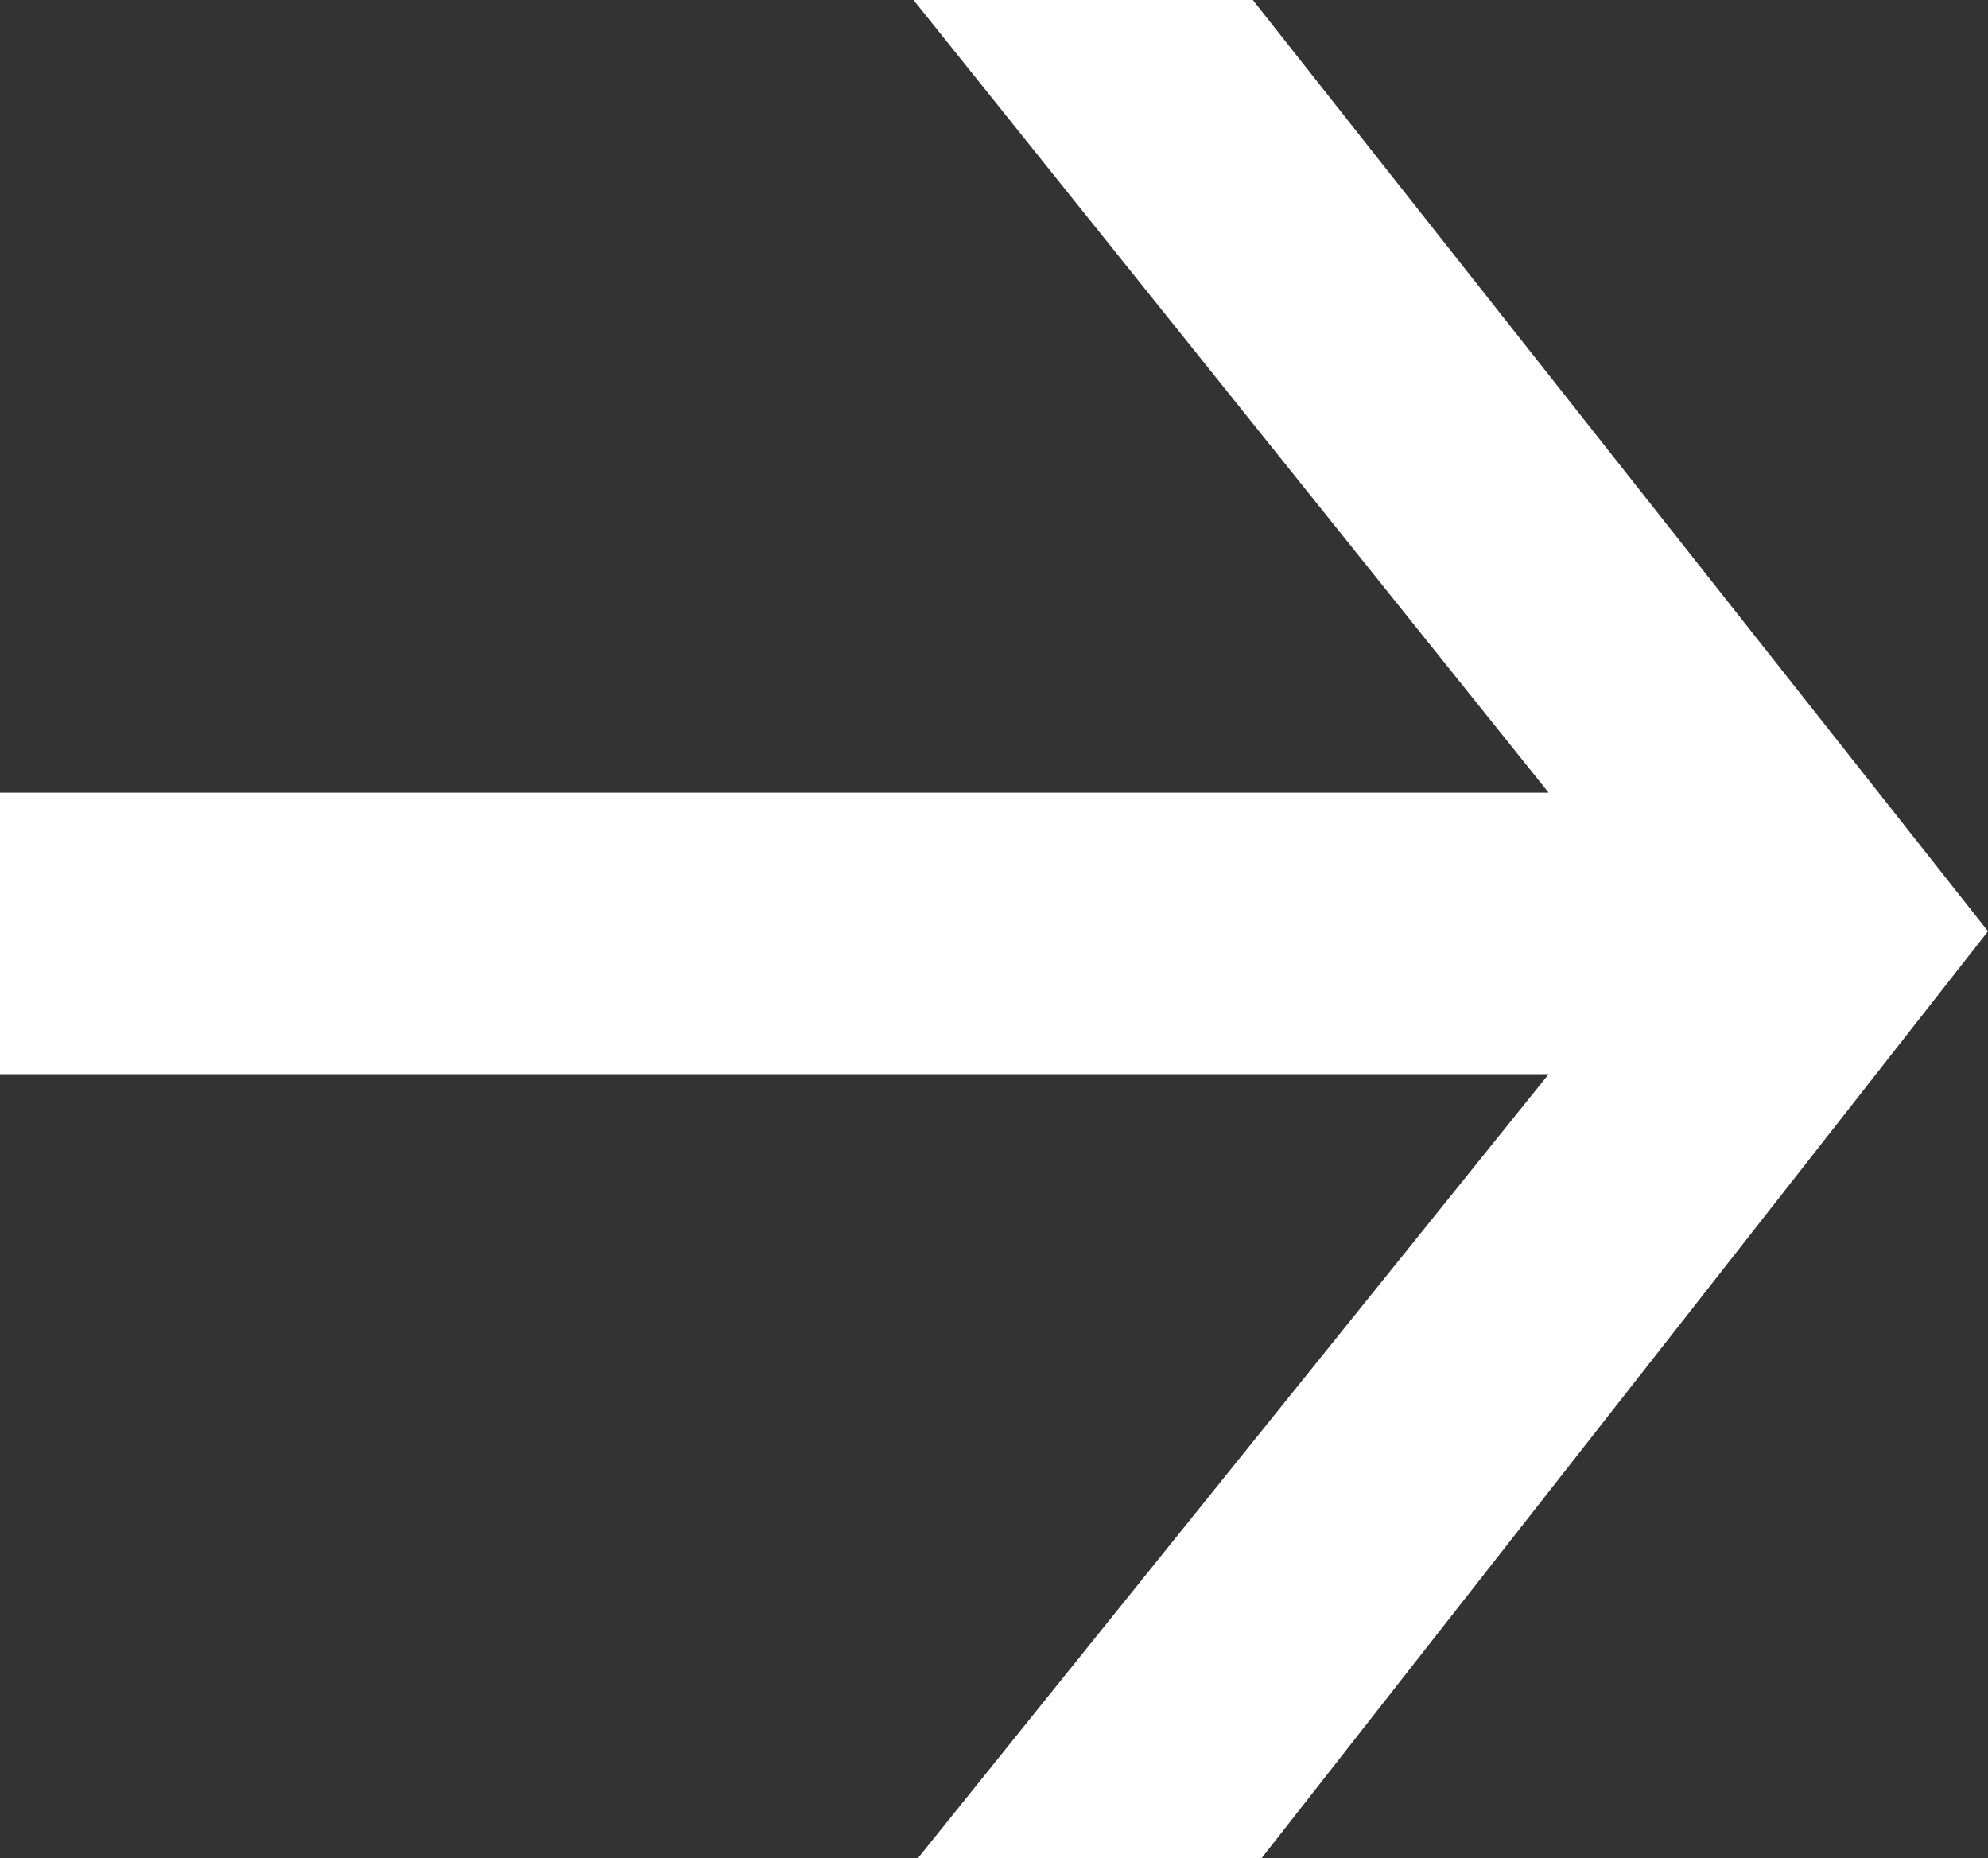 <svg width="229" height="214" viewBox="0 0 229 214" fill="none" xmlns="http://www.w3.org/2000/svg">
<rect x="0" y="0" width="229" height="214" fill="#333333" stroke="none"/>
<path d="M0 91.287H178.389L105.23 0H144.315L229 107.249L145.317 214H105.731L178.389 123.711H0V91.287Z" fill="white"/>
</svg>
